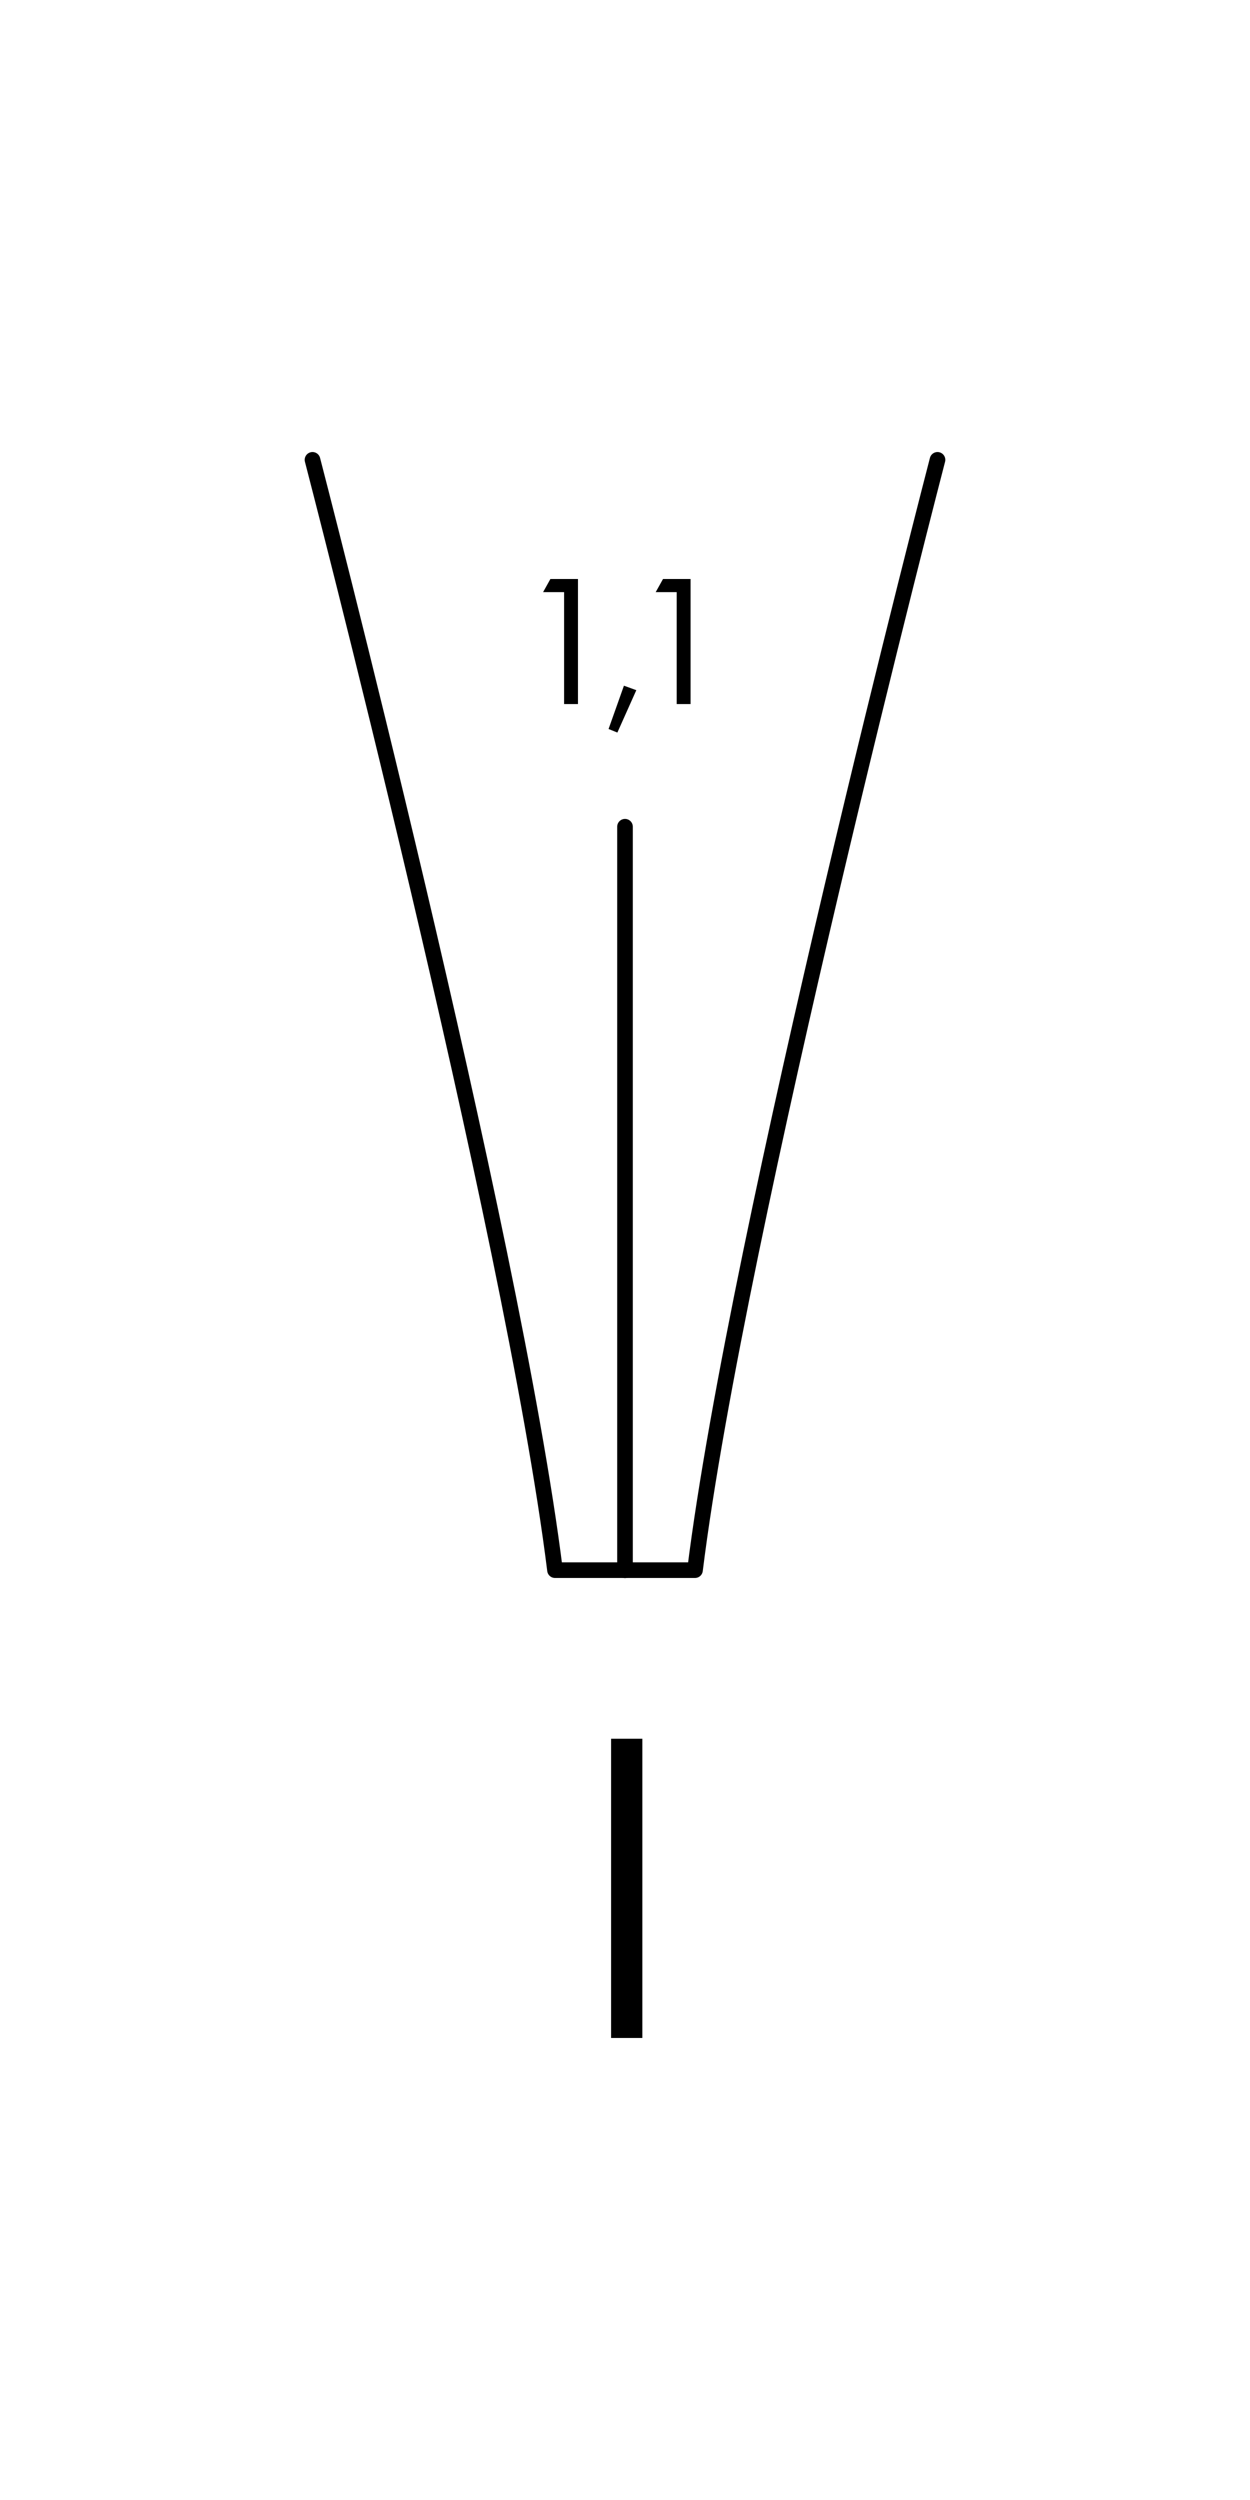 <svg width="80" height="160" viewBox="0 0 80 160" fill="none" xmlns="http://www.w3.org/2000/svg">
<path d="M40.11 111.28V130.43" stroke="black" stroke-width="2" stroke-miterlimit="10"/>
<path d="M40 100.5V52.91" stroke="black" stroke-linecap="round" stroke-linejoin="round"/>
<path d="M60 29.43C60 29.43 47.19 78.71 44.48 100.49H35.52C32.81 78.71 20 29.43 20 29.43" stroke="black" stroke-linecap="round" stroke-linejoin="round"/>
<path d="M36.102 45.06V37.896H34.758L35.226 37.056H36.99V45.06H36.102Z" fill="black"/>
<path d="M38.948 46.656L39.932 43.884L40.724 44.172L39.512 46.884L38.948 46.656Z" fill="black"/>
<path d="M43.309 45.06V37.896H41.965L42.433 37.056H44.197V45.06H43.309Z" fill="black"/>
</svg>
